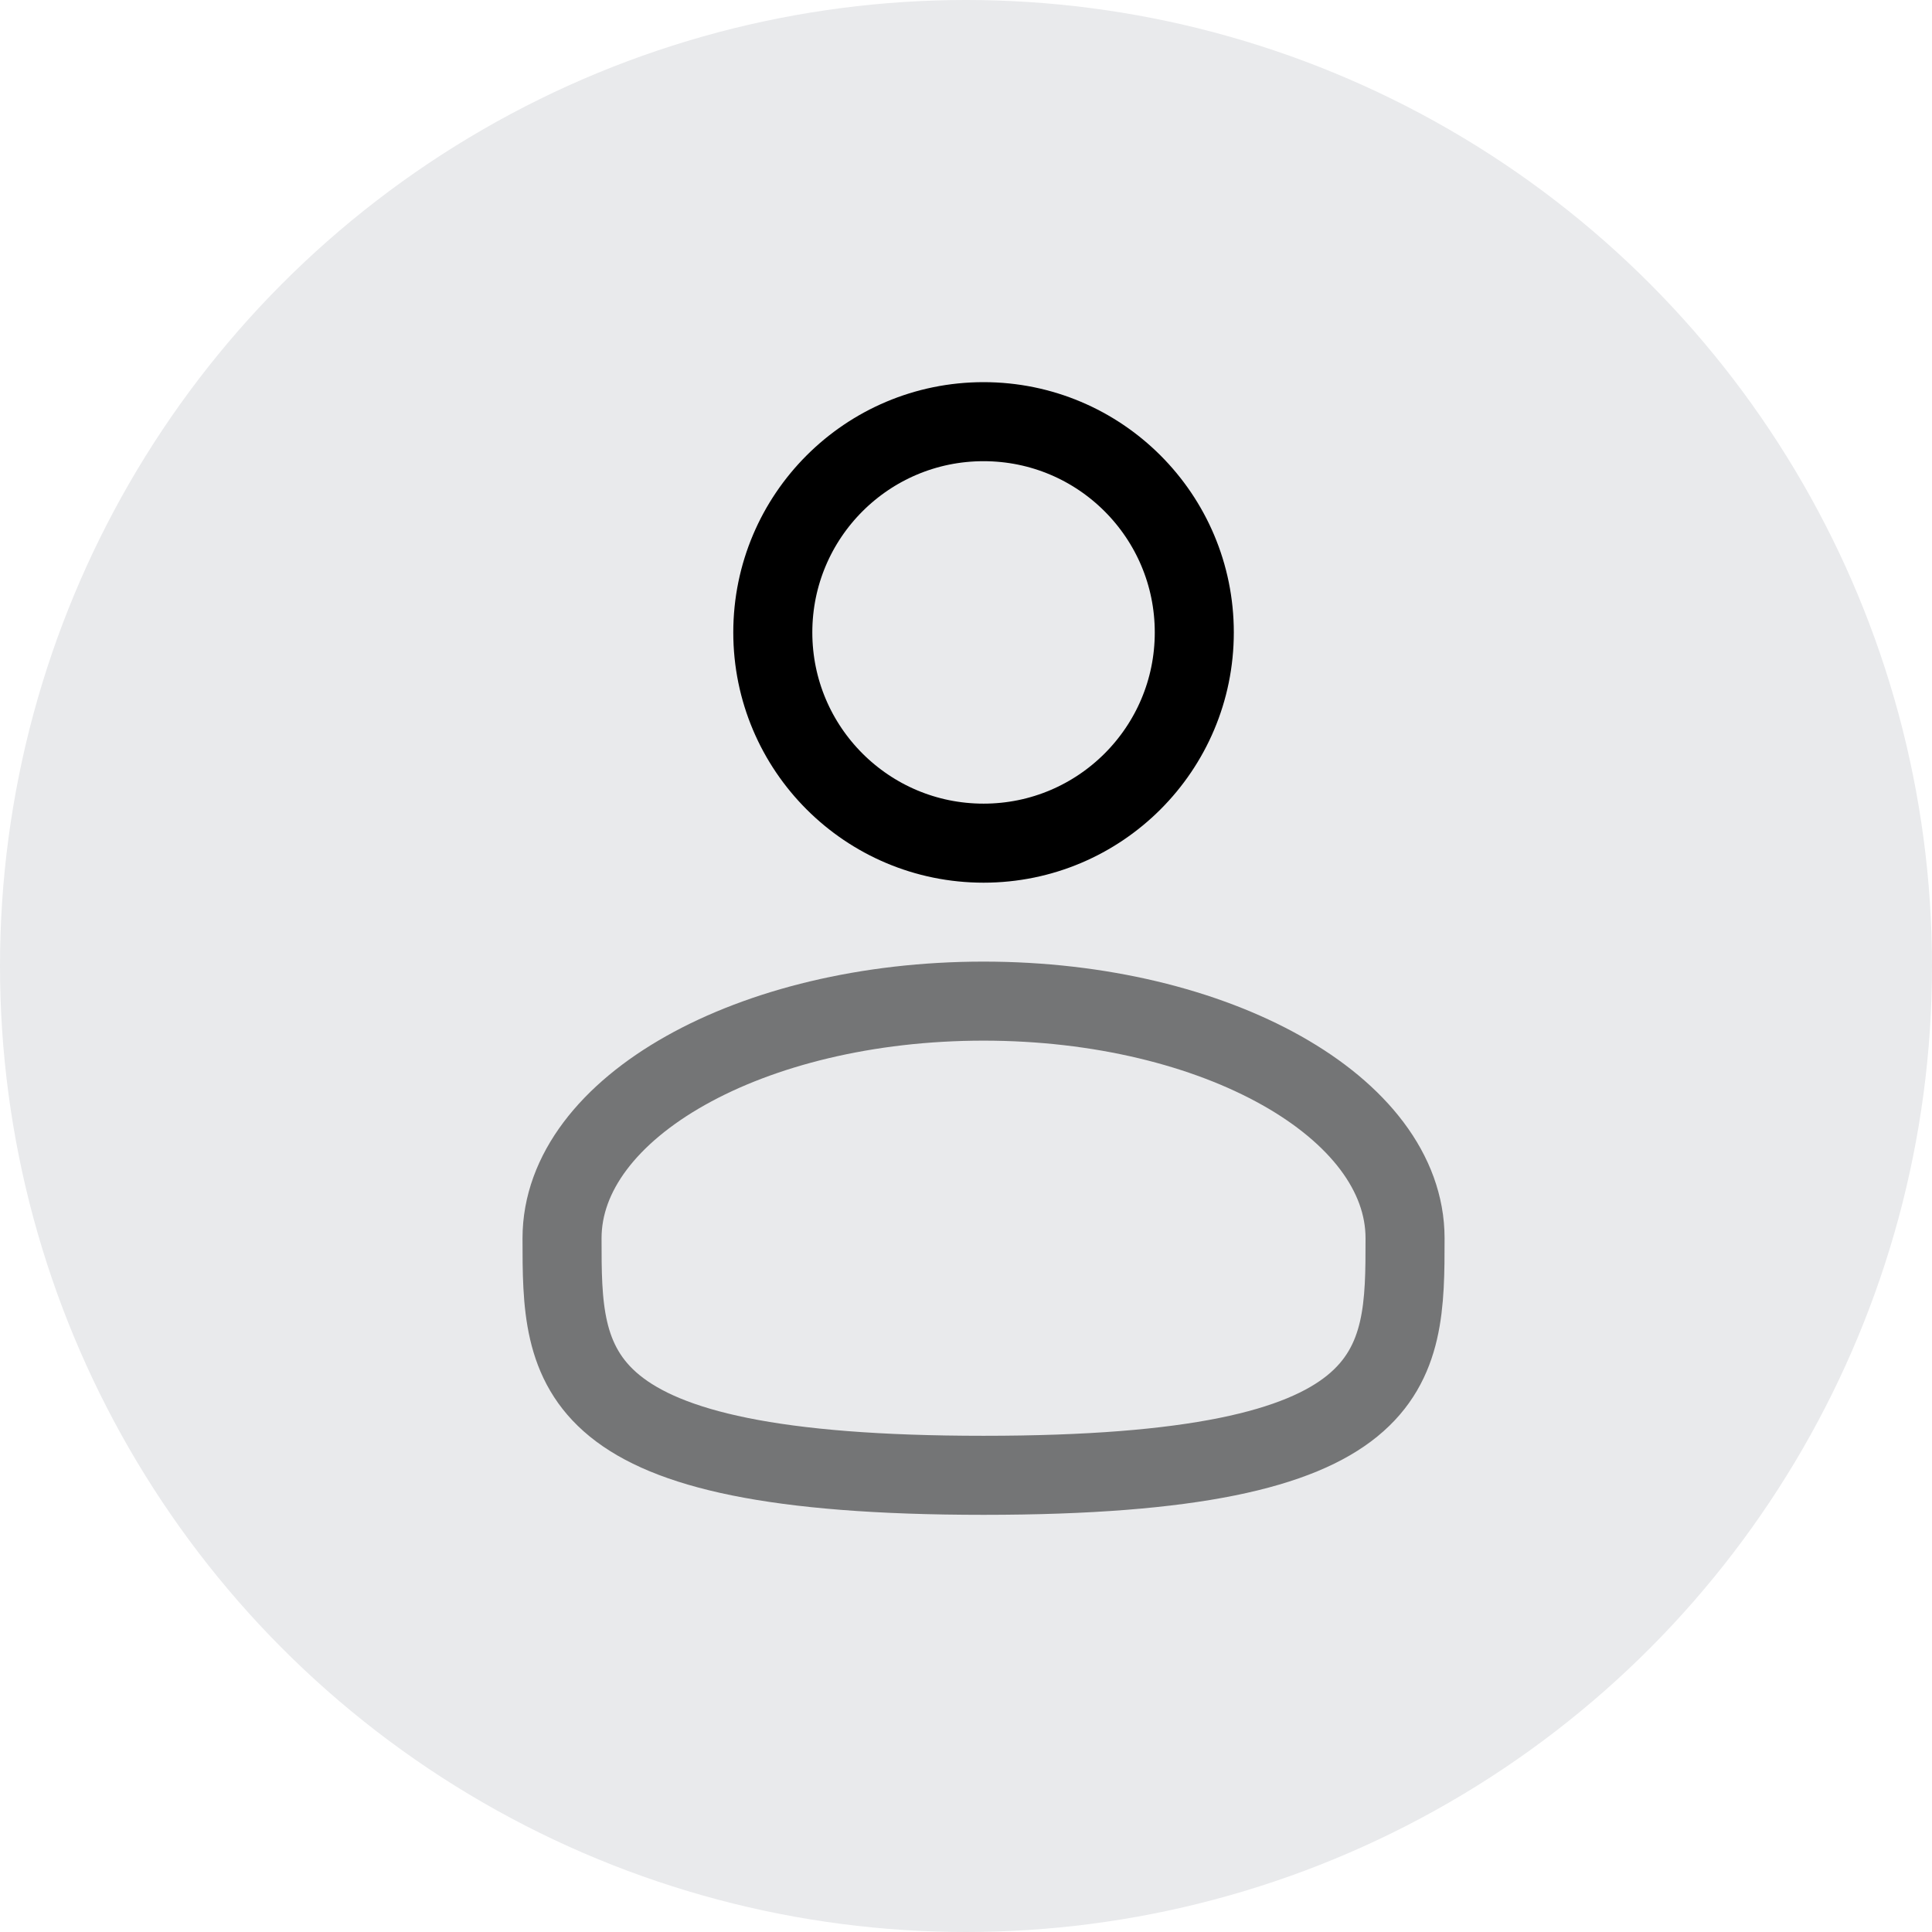 <svg width="55" height="55" viewBox="0 0 55 55" fill="none" xmlns="http://www.w3.org/2000/svg">
<circle cx="27.5" cy="27.5" r="27.5" fill="#E9EAEC"/>
<path d="M28 24.003C31.313 24.003 33.999 21.317 33.999 18.004C33.999 14.69 31.313 12.004 28 12.004C24.686 12.004 22 14.69 22 18.004C22 21.317 24.686 24.003 28 24.003Z" stroke="black" stroke-width="2.25"/>
<path opacity="0.5" d="M39.999 35.25C39.999 38.977 39.999 41.999 27.999 41.999C16 41.999 16 38.977 16 35.25C16 31.522 21.373 28.5 27.999 28.5C34.626 28.5 39.999 31.522 39.999 35.25Z" stroke="black" stroke-width="2.25"/>
</svg>
